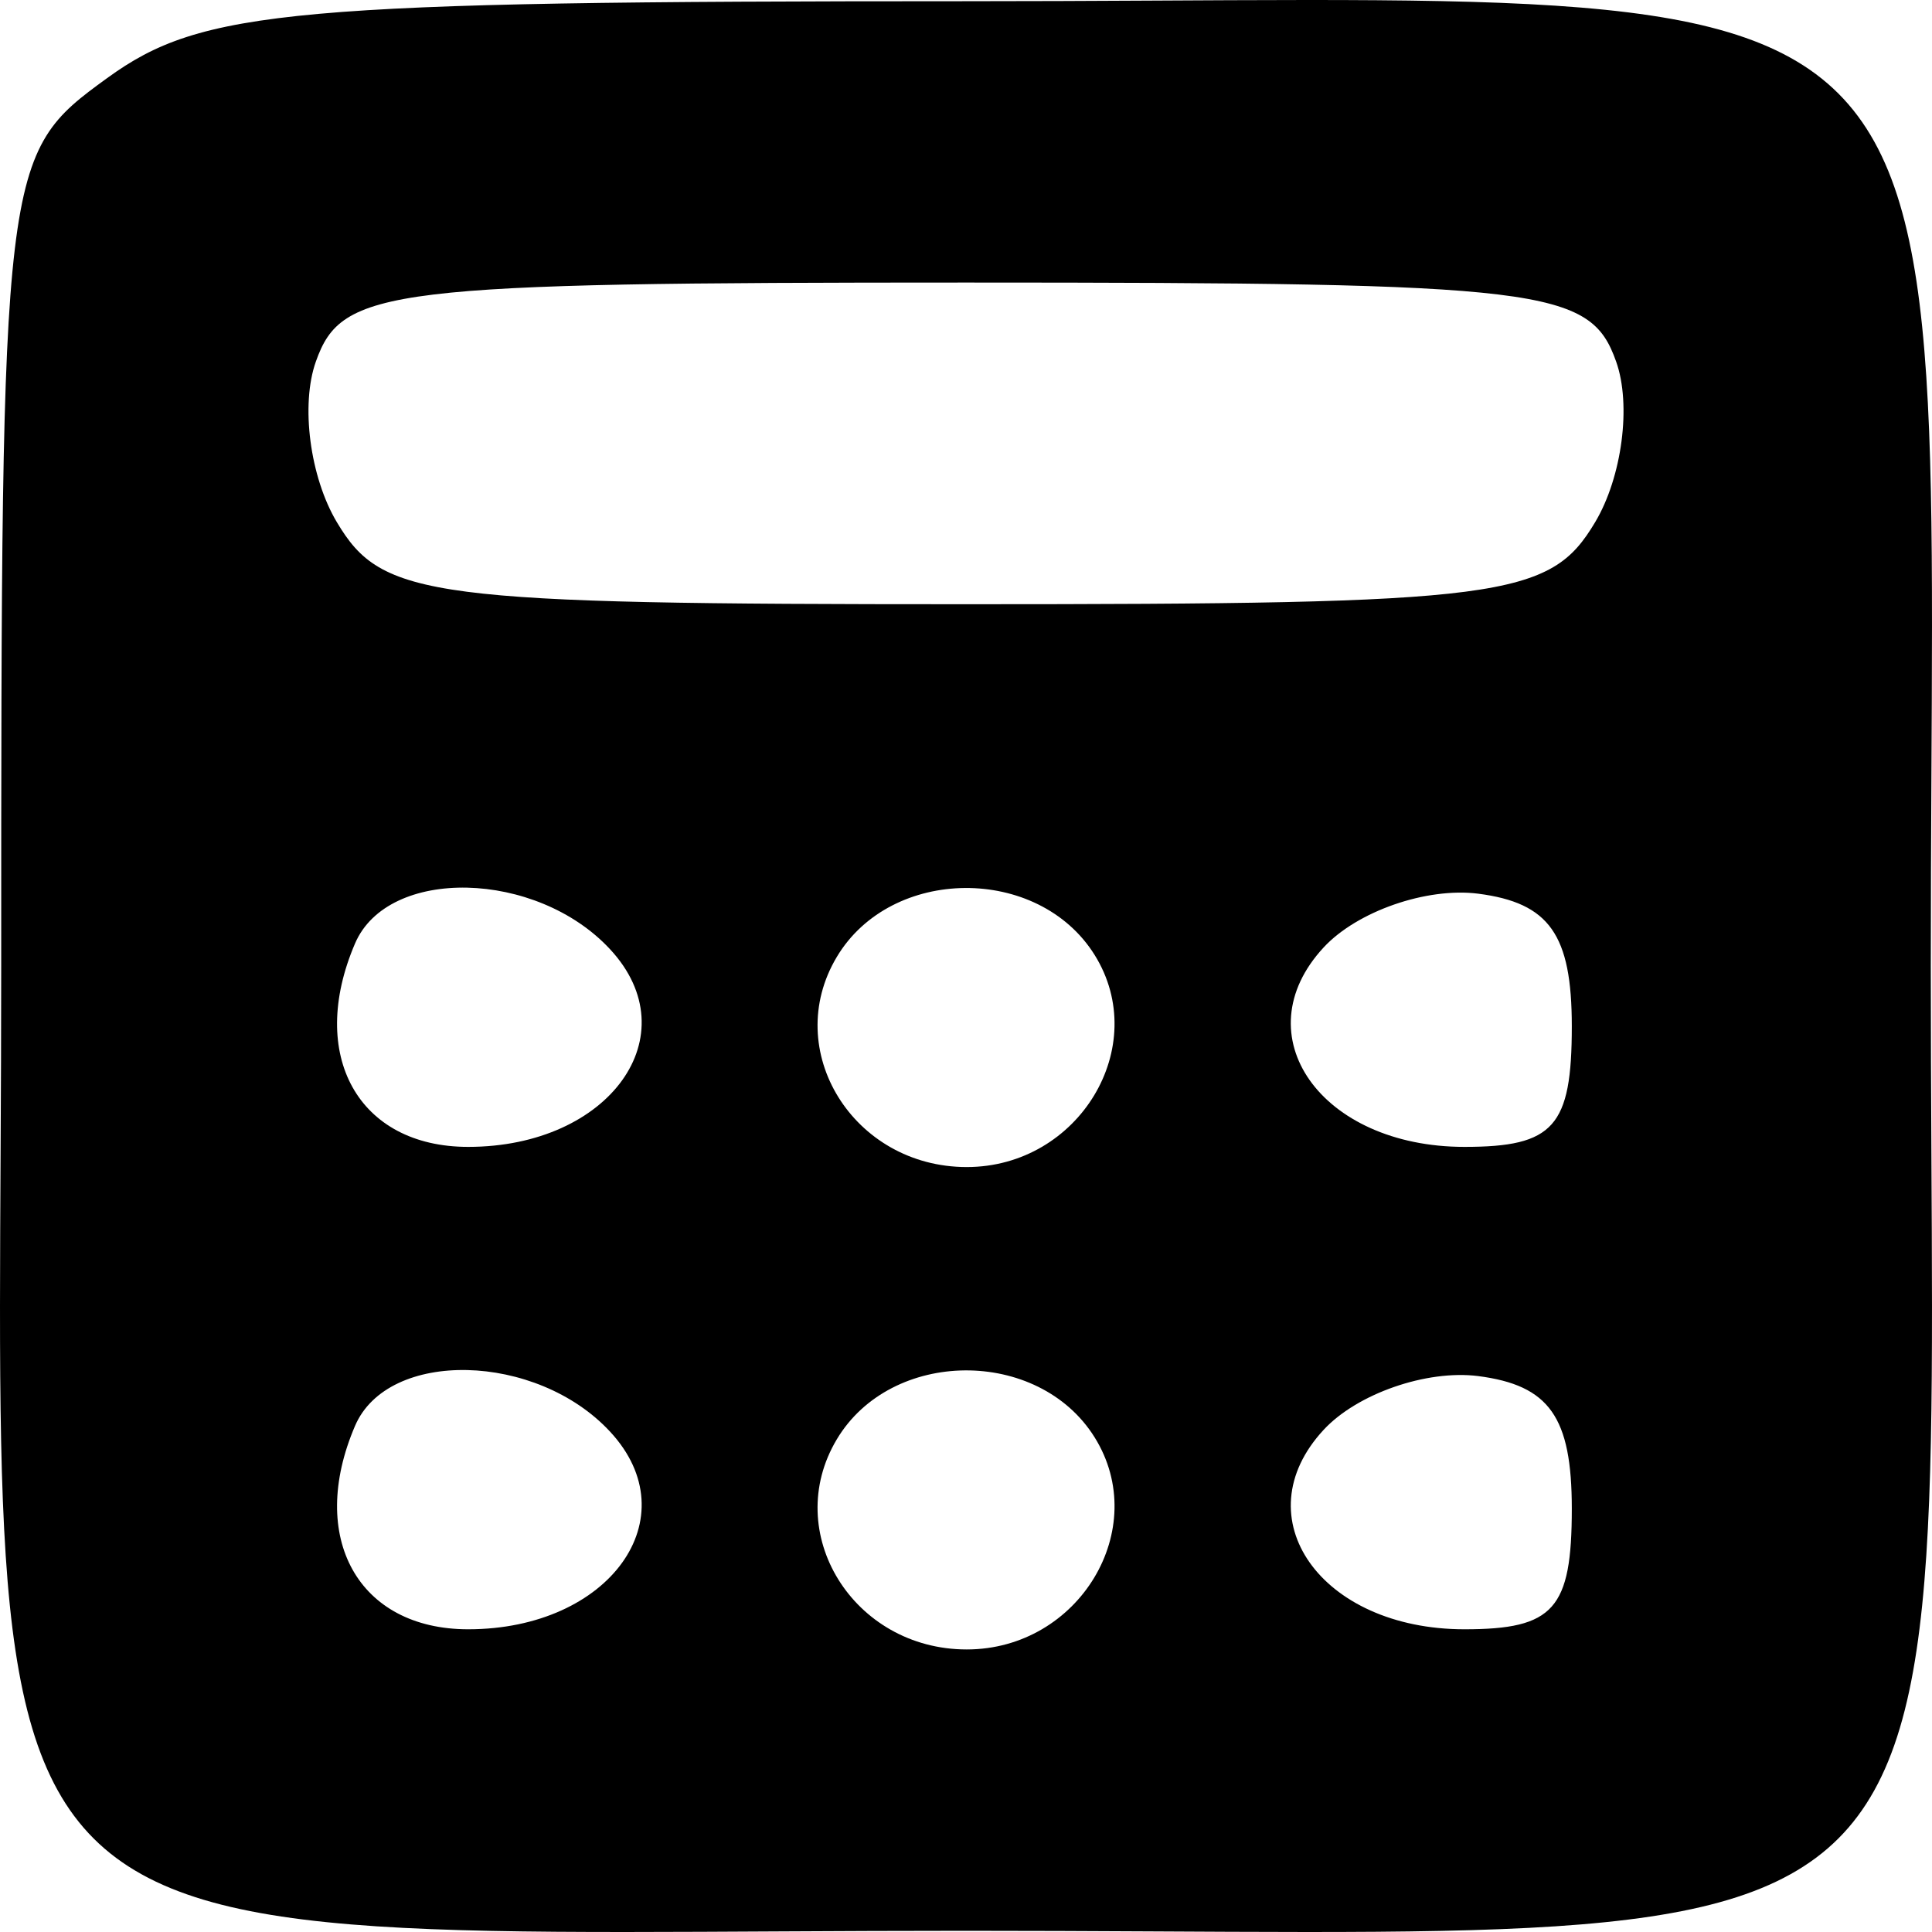 <svg width="16" height="16" viewBox="0 0 16 16" fill="none" xmlns="http://www.w3.org/2000/svg">
<path fill-rule="evenodd" clip-rule="evenodd" d="M0.887 0.647C0.018 1.277 0.01 1.342 0.01 8C0.01 16.614 -0.613 15.99 8 15.99C16.613 15.99 15.99 16.614 15.99 8C15.99 -0.614 16.613 0.01 8 0.01C2.414 0.01 1.673 0.076 0.887 0.647ZM13.384 2.994C13.512 3.353 13.433 3.952 13.21 4.325C12.835 4.954 12.454 5.004 8 5.004C3.546 5.004 3.165 4.954 2.79 4.325C2.567 3.952 2.488 3.353 2.616 2.994C2.831 2.386 3.207 2.34 8 2.34C12.793 2.34 13.169 2.386 13.384 2.994ZM5.053 7.862C5.713 8.574 5.049 9.498 3.877 9.498C2.967 9.498 2.544 8.738 2.94 7.814C3.213 7.175 4.443 7.203 5.053 7.862ZM9.065 7.908C9.538 8.666 8.936 9.665 8.006 9.665C7.066 9.665 6.468 8.698 6.93 7.925C7.38 7.171 8.599 7.162 9.065 7.908ZM13.017 8.499C13.017 9.331 12.868 9.498 12.128 9.498C10.939 9.498 10.287 8.574 10.962 7.846C11.239 7.547 11.814 7.347 12.241 7.401C12.831 7.477 13.017 7.74 13.017 8.499ZM5.053 11.857C5.713 12.569 5.049 13.493 3.877 13.493C2.967 13.493 2.544 12.733 2.94 11.809C3.213 11.17 4.443 11.198 5.053 11.857ZM9.065 11.903C9.538 12.661 8.936 13.66 8.006 13.66C7.066 13.66 6.468 12.693 6.93 11.92C7.38 11.166 8.599 11.157 9.065 11.903ZM13.017 12.494C13.017 13.326 12.868 13.493 12.128 13.493C10.939 13.493 10.287 12.569 10.962 11.841C11.239 11.542 11.814 11.342 12.241 11.396C12.831 11.472 13.017 11.735 13.017 12.494Z" fill="black"/>
</svg>
